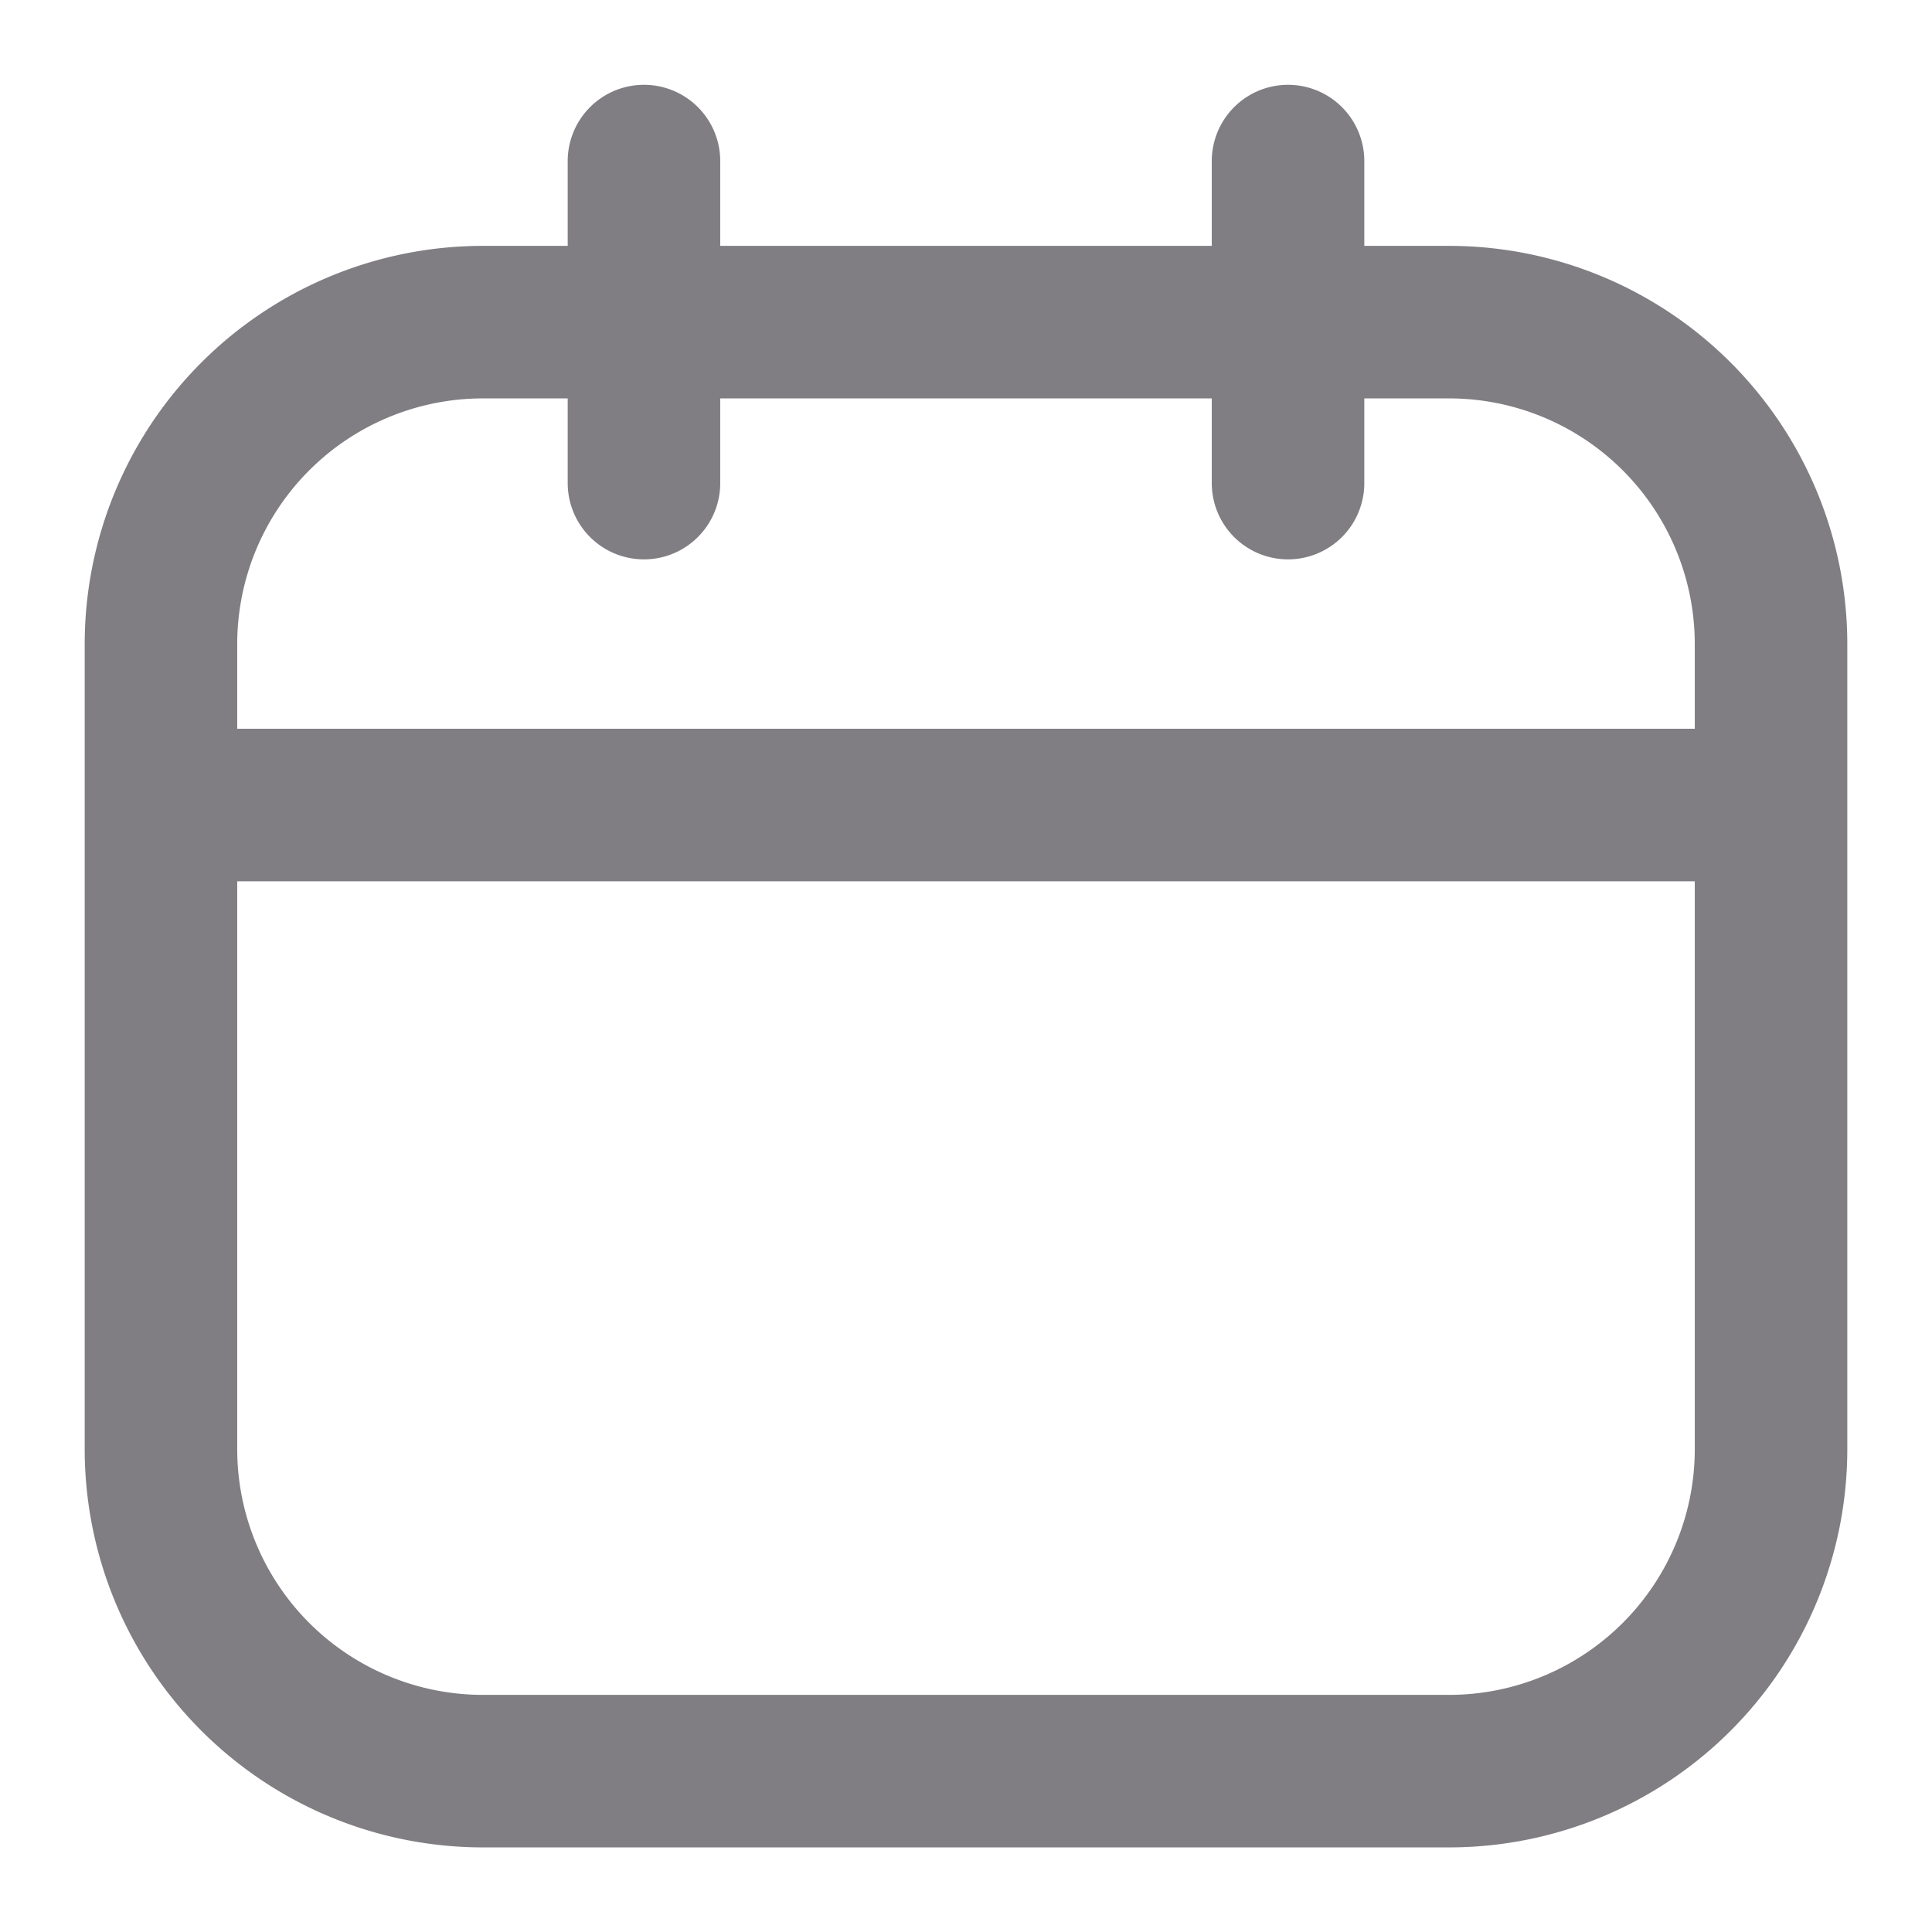<svg width="19" height="19" viewBox="0 0 19 19" fill="none" xmlns="http://www.w3.org/2000/svg"><g clip-path="url(#clip0_1257_6867)" stroke="#807E82" stroke-width="1.5" stroke-linecap="round" stroke-linejoin="round"><path d="M14.25 3.168h-9.5a3.167 3.167 0 00-3.167 3.167v7.916a3.167 3.167 0 003.167 3.167h9.5a3.167 3.167 0 003.167-3.167V6.335a3.167 3.167 0 00-3.167-3.167zM6.333 1.584v3.167m6.334-3.167v3.167M1.583 7.917h15.834"/></g><defs><clipPath id="clip0_1257_6867"><path fill="#fff" d="M0 0h19v19H0z"/></clipPath></defs></svg>